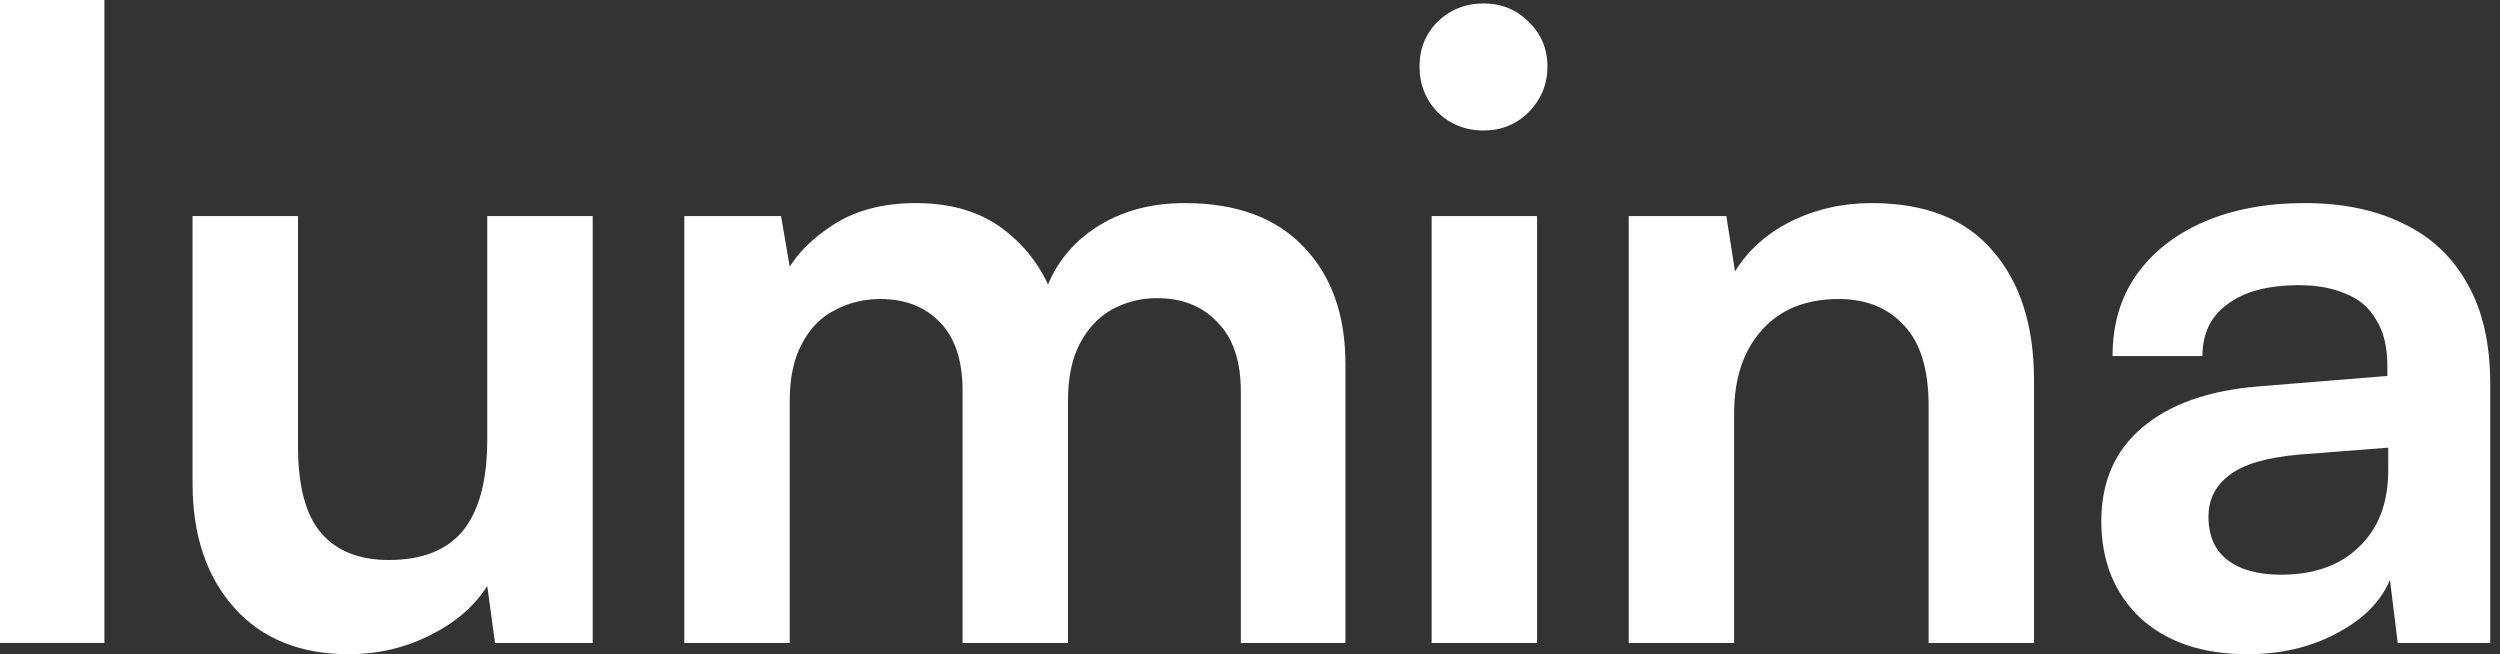 <svg xmlns="http://www.w3.org/2000/svg" fill="none" viewBox="0 0 107 28" height="28" width="107">
<rect x="0" y="0" width="107" height="28" fill="#333333" stroke="none"/>
<path fill="#ffffff" d="M4.469 27.519H-0.006V0H4.469V27.519Z"></path>
<path fill="#ffffff" d="M20.854 9.247H25.367V27.519H21.187L20.854 25.078C20.312 25.941 19.498 26.644 18.413 27.186C17.328 27.729 16.169 28 14.936 28C12.84 28 11.2 27.334 10.017 26.003C8.833 24.671 8.241 22.896 8.241 20.676V9.247H12.754V19.086C12.754 20.812 13.087 22.057 13.752 22.822C14.418 23.586 15.38 23.968 16.637 23.968C18.068 23.968 19.128 23.549 19.818 22.711C20.509 21.848 20.854 20.553 20.854 18.827V9.247Z"></path>
<path fill="#ffffff" d="M33.8 27.519H29.288V9.247H33.43L33.985 12.502L33.467 12.058C33.837 11.17 34.515 10.394 35.502 9.728C36.488 9.037 37.721 8.692 39.2 8.692C40.803 8.692 42.11 9.111 43.121 9.95C44.157 10.788 44.872 11.898 45.267 13.279H44.527C44.798 11.898 45.489 10.788 46.598 9.95C47.732 9.111 49.101 8.692 50.704 8.692C52.923 8.692 54.624 9.321 55.808 10.579C56.992 11.812 57.584 13.476 57.584 15.572V27.519H53.108V16.756C53.108 15.449 52.775 14.462 52.109 13.797C51.468 13.106 50.605 12.761 49.52 12.761C48.83 12.761 48.189 12.921 47.597 13.242C47.03 13.562 46.573 14.043 46.228 14.684C45.883 15.325 45.71 16.151 45.71 17.163V27.519H41.198V16.719C41.198 15.436 40.877 14.462 40.236 13.797C39.595 13.131 38.744 12.798 37.684 12.798C36.969 12.798 36.315 12.958 35.724 13.279C35.132 13.575 34.663 14.056 34.318 14.721C33.973 15.362 33.8 16.176 33.8 17.163V27.519Z"></path>
<path fill="#ffffff" d="M61.274 27.519V9.247H65.786V27.519H61.274ZM63.493 5.585C62.729 5.585 62.075 5.326 61.533 4.808C61.015 4.266 60.756 3.612 60.756 2.848C60.756 2.084 61.015 1.443 61.533 0.925C62.075 0.407 62.729 0.148 63.493 0.148C64.257 0.148 64.898 0.407 65.416 0.925C65.959 1.443 66.23 2.084 66.23 2.848C66.23 3.612 65.959 4.266 65.416 4.808C64.898 5.326 64.257 5.585 63.493 5.585Z"></path>
<path fill="#ffffff" d="M74.221 27.519H69.709V9.247H73.888L74.258 11.614C74.825 10.702 75.627 9.987 76.662 9.469C77.723 8.951 78.869 8.692 80.102 8.692C82.396 8.692 84.122 9.37 85.281 10.727C86.464 12.083 87.056 13.932 87.056 16.275V27.519H82.544V17.347C82.544 15.819 82.198 14.684 81.508 13.944C80.817 13.18 79.88 12.798 78.697 12.798C77.291 12.798 76.194 13.242 75.405 14.13C74.616 15.017 74.221 16.201 74.221 17.68V27.519Z"></path>
<path fill="#ffffff" d="M96.187 28C94.264 28 92.735 27.482 91.601 26.447C90.491 25.386 89.936 24.005 89.936 22.304C89.936 20.627 90.516 19.296 91.675 18.309C92.858 17.298 94.535 16.706 96.705 16.534L102.179 16.09V15.683C102.179 14.845 102.019 14.179 101.699 13.686C101.403 13.168 100.971 12.798 100.404 12.576C99.837 12.329 99.171 12.206 98.407 12.206C97.075 12.206 96.052 12.477 95.337 13.02C94.621 13.538 94.264 14.277 94.264 15.239H90.417C90.417 13.908 90.75 12.761 91.416 11.799C92.106 10.813 93.068 10.048 94.301 9.506C95.558 8.963 97.001 8.692 98.629 8.692C100.281 8.692 101.699 8.988 102.882 9.58C104.066 10.147 104.978 11.01 105.619 12.169C106.26 13.303 106.581 14.721 106.581 16.423V27.519H102.623L102.29 24.819C101.896 25.756 101.131 26.52 99.997 27.112C98.887 27.704 97.618 28 96.187 28ZM97.63 24.597C99.035 24.597 100.145 24.203 100.959 23.413C101.797 22.624 102.216 21.527 102.216 20.122V19.16L98.407 19.456C97.001 19.579 96.002 19.875 95.41 20.343C94.819 20.787 94.523 21.379 94.523 22.119C94.523 22.933 94.794 23.549 95.337 23.968C95.879 24.387 96.644 24.597 97.63 24.597Z"></path>
</svg>
